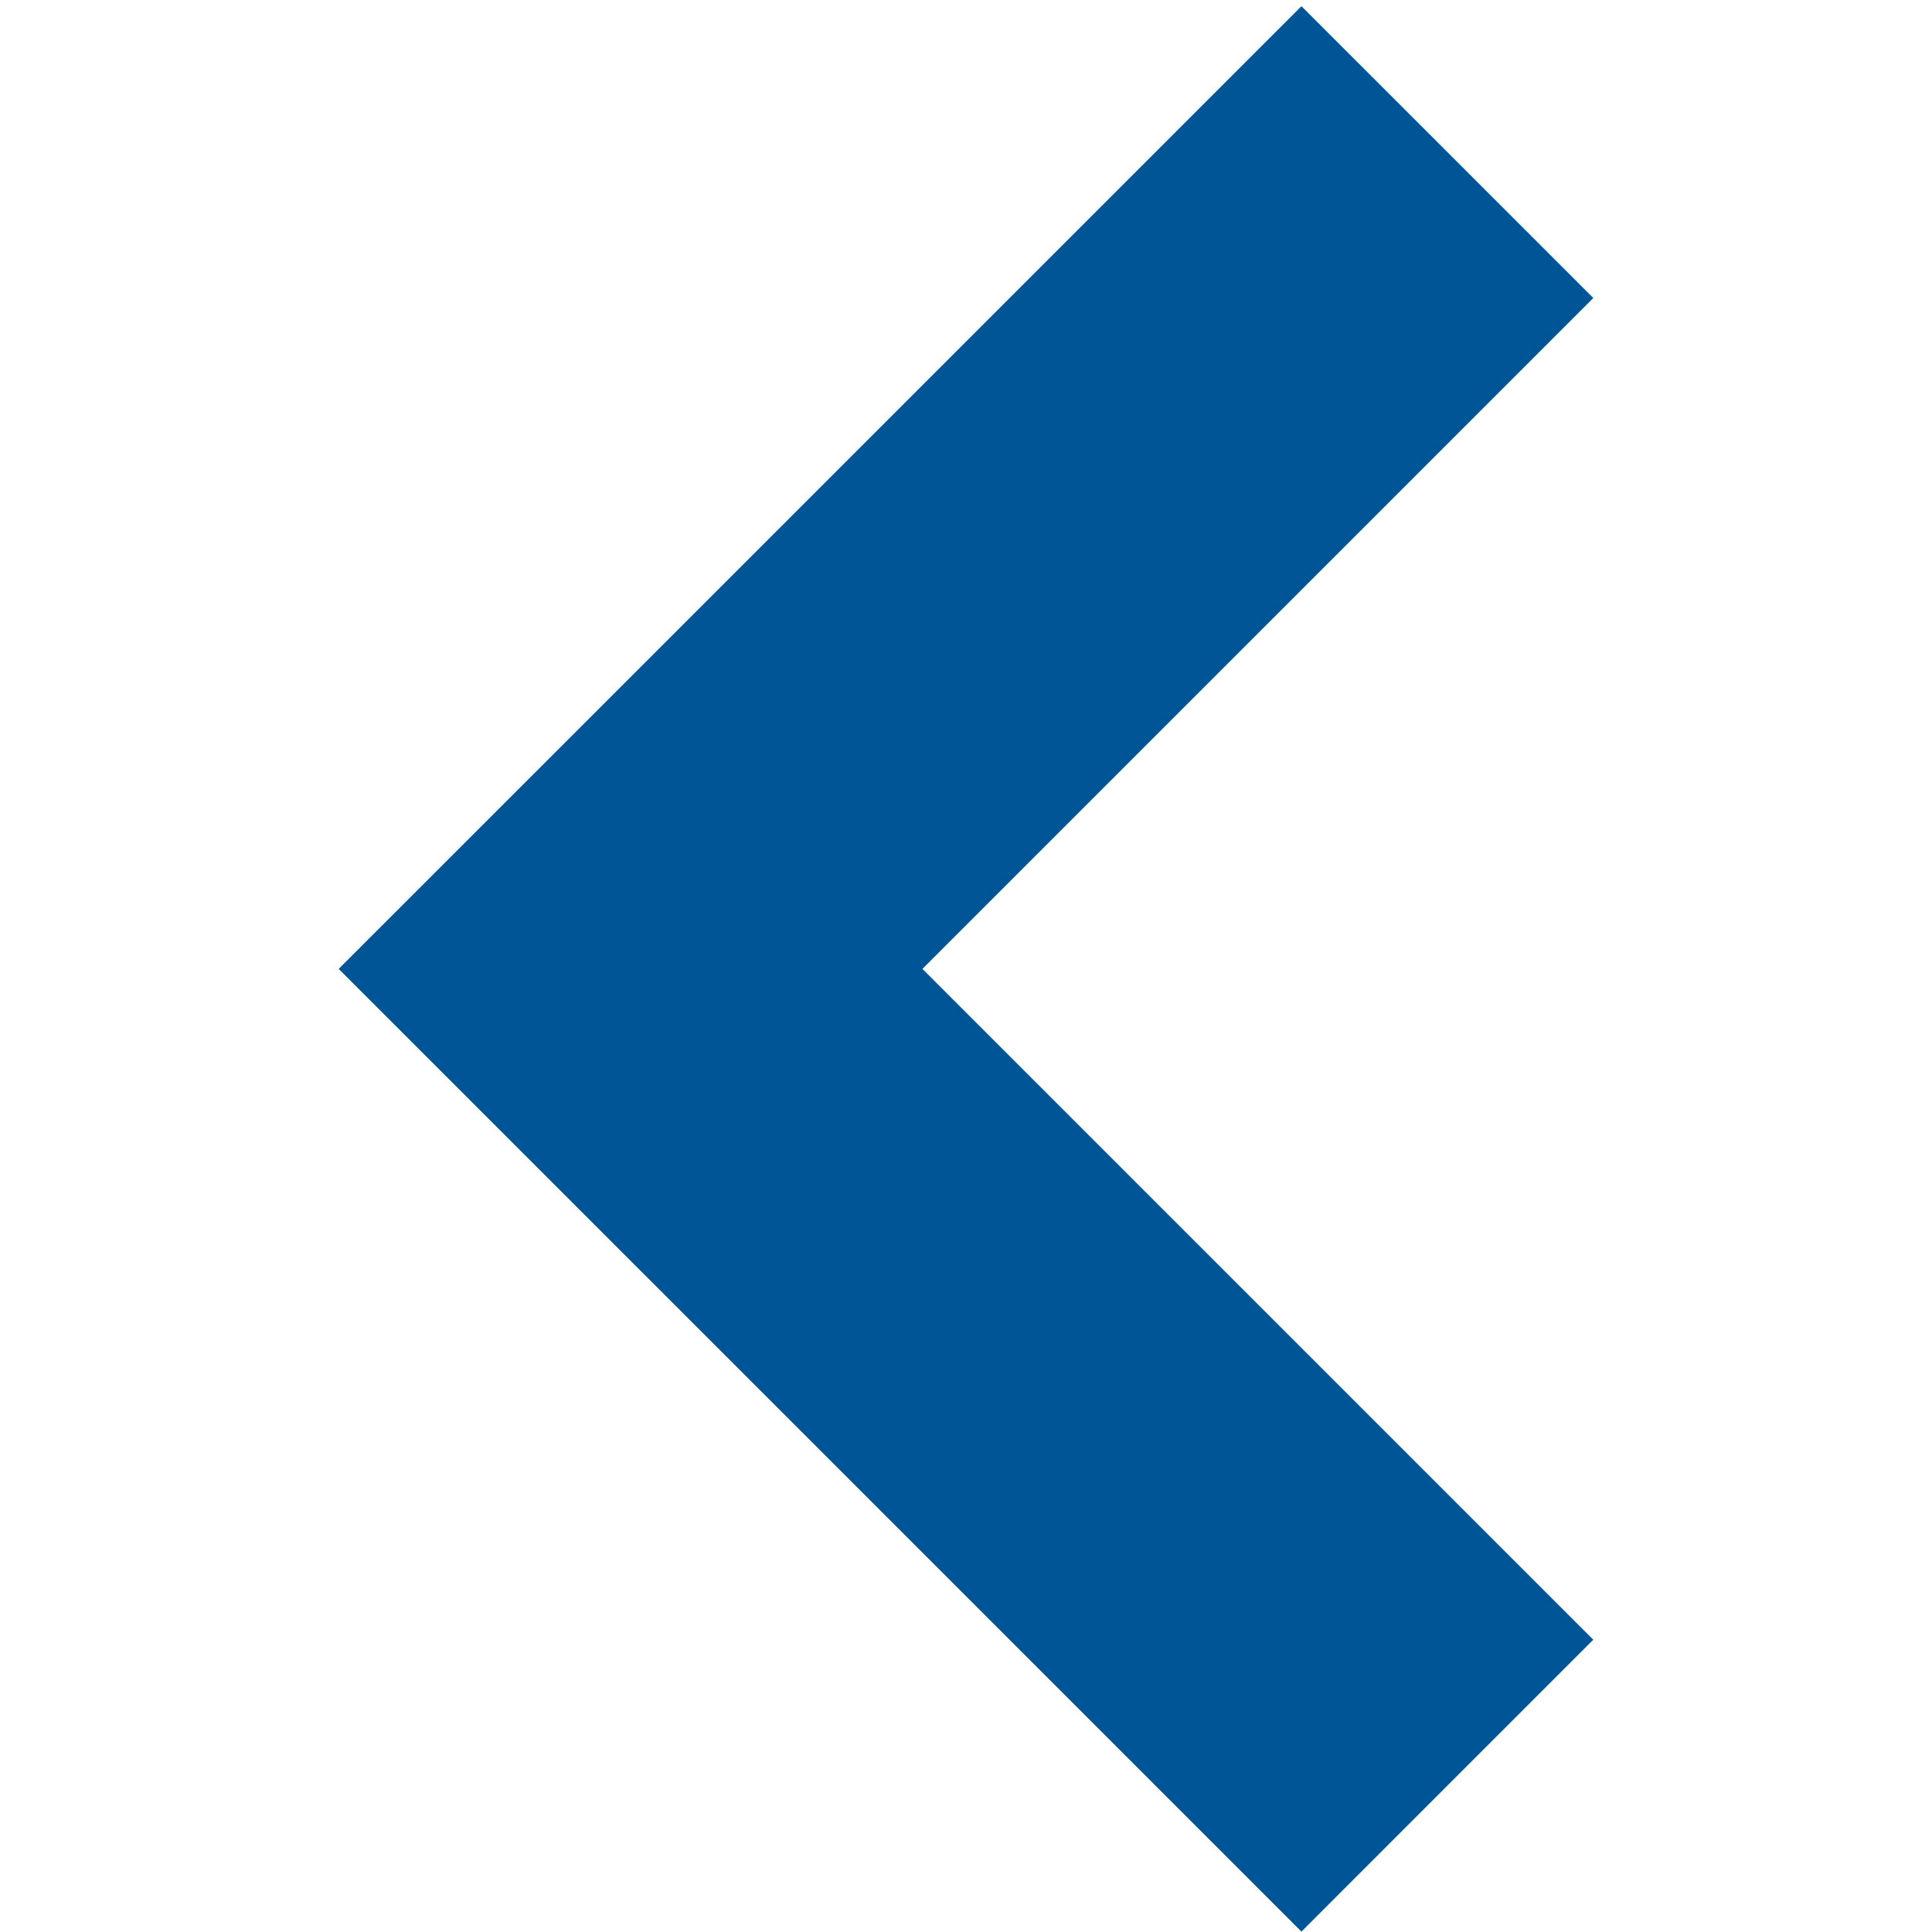 <svg xmlns="http://www.w3.org/2000/svg" xmlns:xlink="http://www.w3.org/1999/xlink" version="1.1" x="0px" y="0px" viewBox="0 0 100 100" enable-background="new 0 0 100 100" xml:space="preserve" aria-hidden="true" width="100px" height="100px" style="fill:url(#CerosGradient_id610ef3550);"><defs><linearGradient class="cerosgradient" data-cerosgradient="true" id="CerosGradient_id610ef3550" gradientUnits="userSpaceOnUse" x1="50%" y1="100%" x2="50%" y2="0%"><stop offset="0%" stop-color="#005596"/><stop offset="100%" stop-color="#005596"/></linearGradient><linearGradient/></defs><polygon points="32.64,35.044 67.363,0.321 82.47,15.425 47.745,50.15 82.468,84.872 67.363,99.979 17.53,50.15 " style="fill:url(#CerosGradient_id610ef3550);"/></svg>
